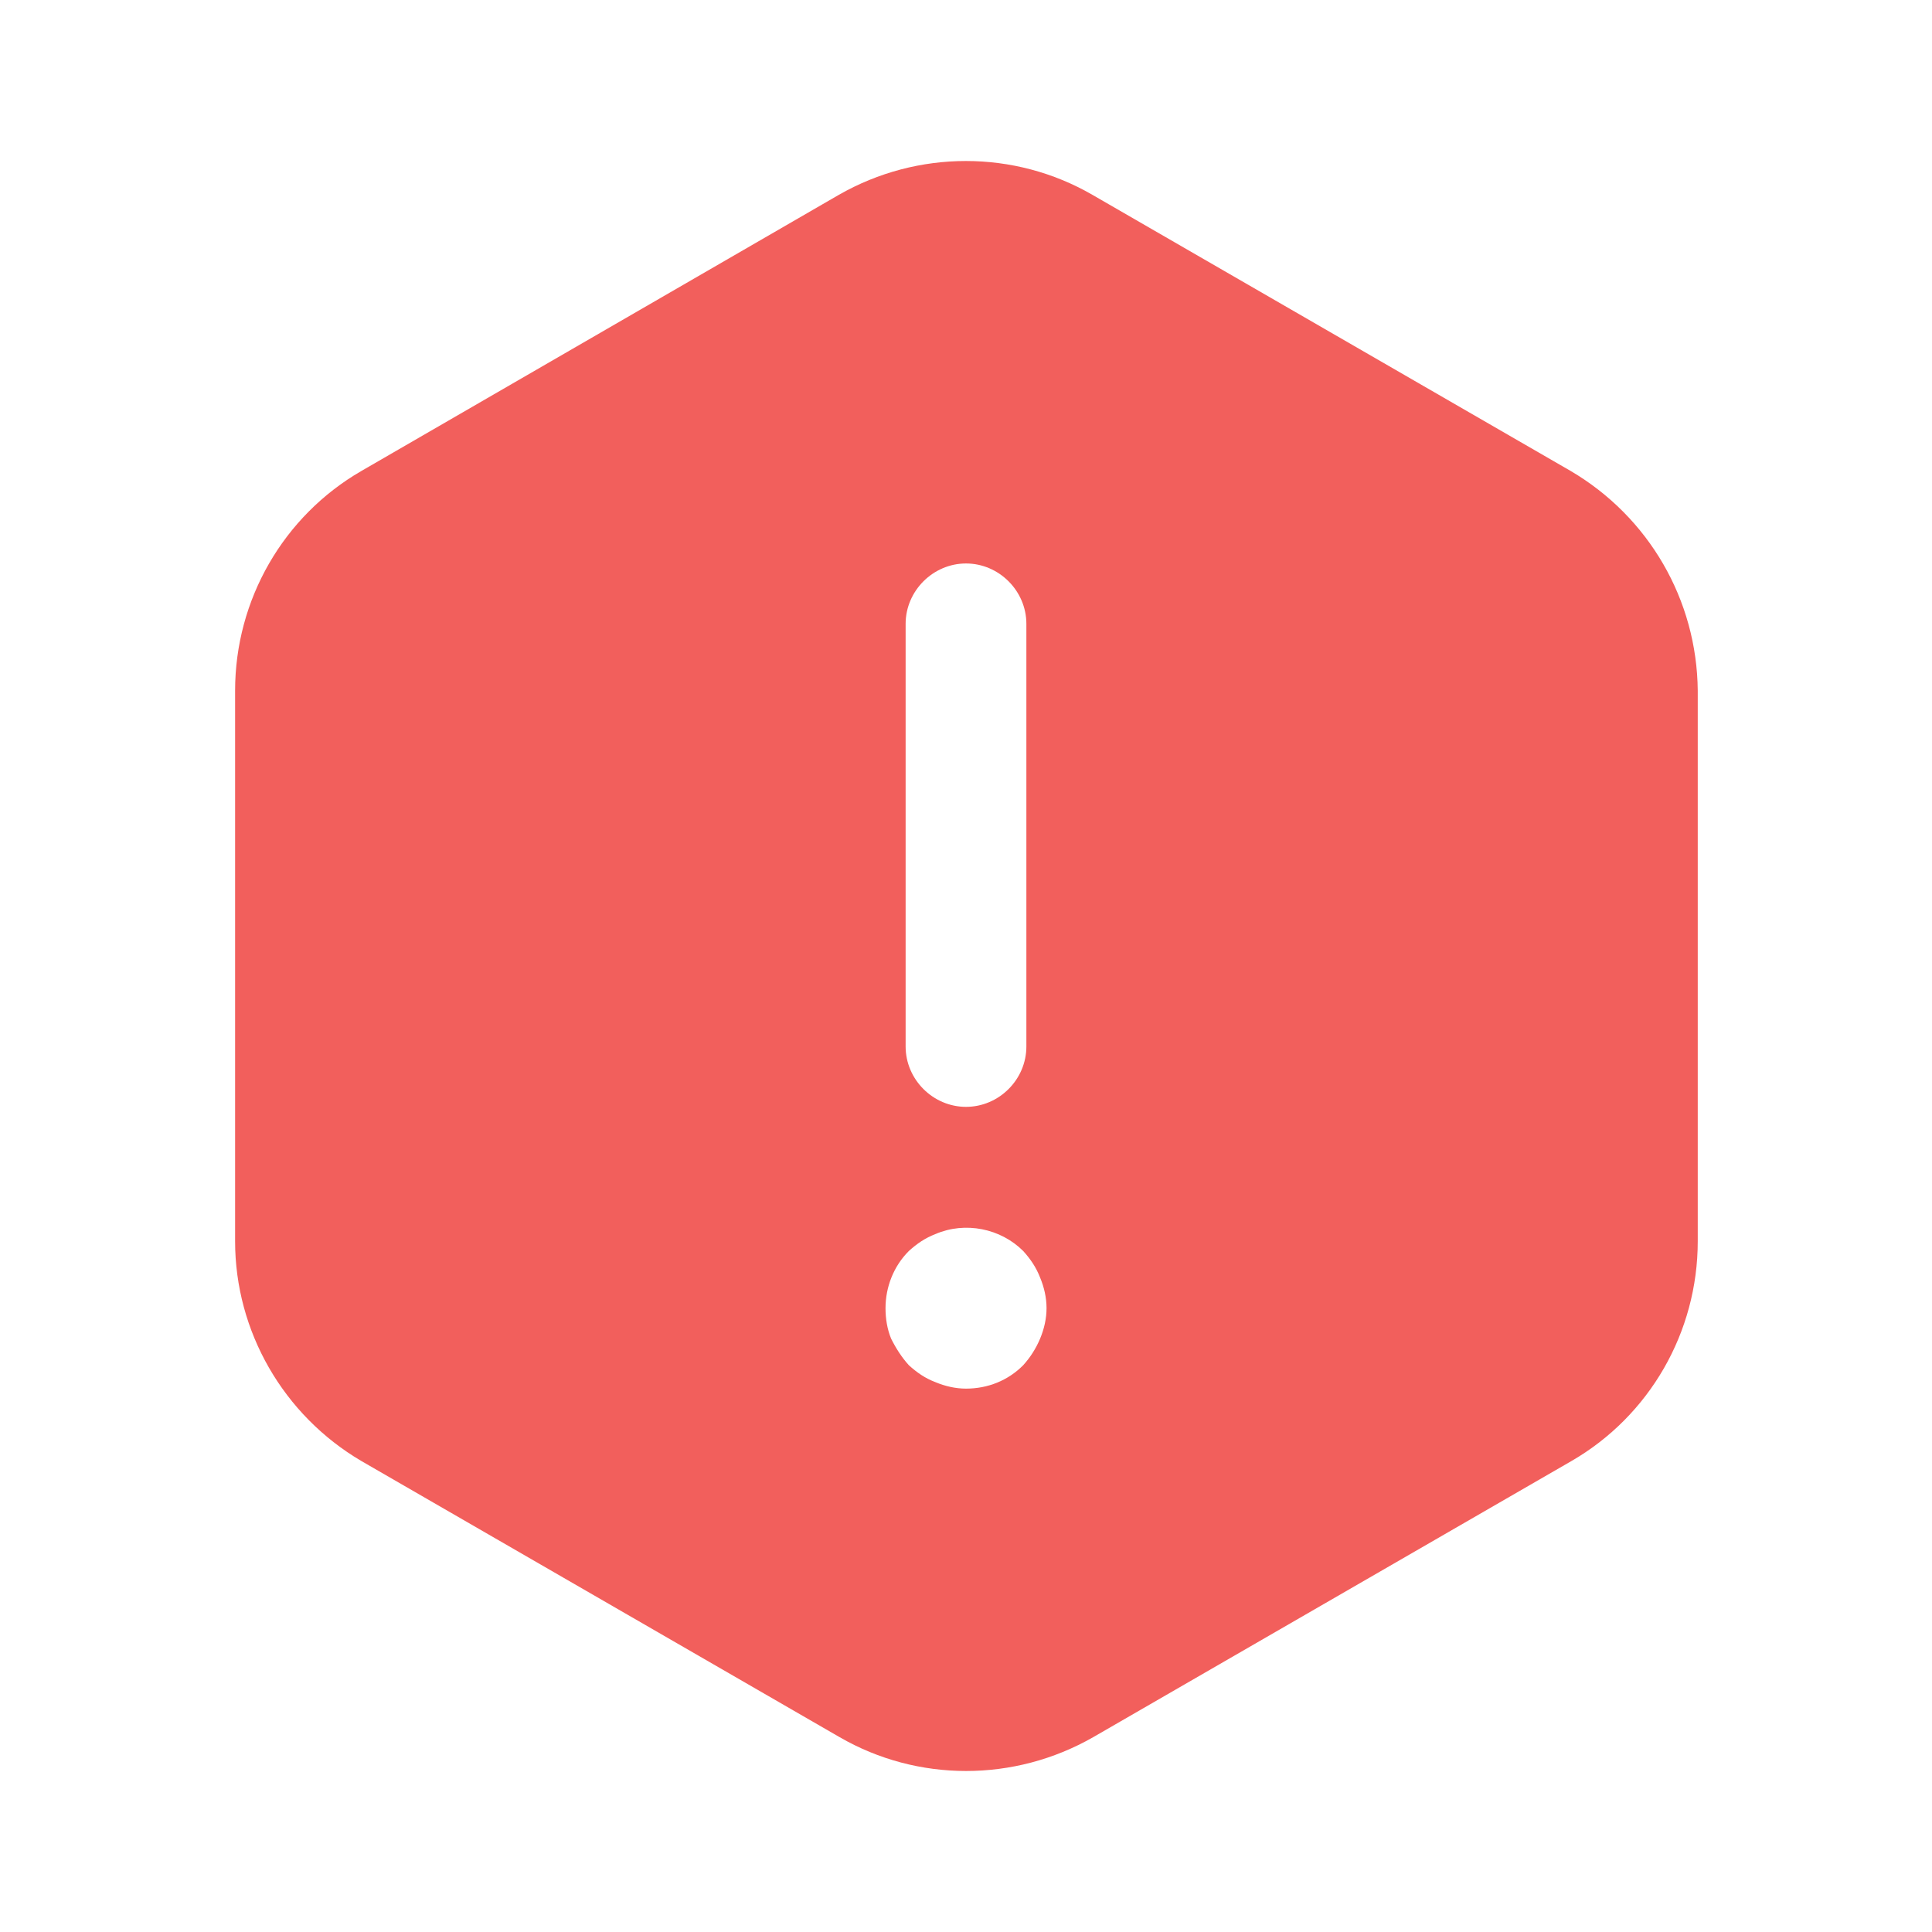 <?xml version="1.0" encoding="UTF-8"?>
<svg xmlns="http://www.w3.org/2000/svg" width="32" height="32" viewBox="0 0 32 32" fill="none">
  <g id="vuesax/bold/warning-2">
    <g id="warning-2">
      <path id="Vector" d="M26.014 7.8L18.094 3.227C16.8 2.48 15.2 2.48 13.894 3.227L5.987 7.8C4.694 8.547 3.894 9.933 3.894 11.44V20.56C3.894 22.053 4.694 23.44 5.987 24.2L13.907 28.773C15.2 29.52 16.8 29.52 18.107 28.773L26.027 24.2C27.32 23.453 28.12 22.067 28.12 20.56V11.44C28.107 9.933 27.307 8.56 26.014 7.8ZM15 10.333C15 9.787 15.454 9.333 16 9.333C16.547 9.333 17 9.787 17 10.333V17.333C17 17.88 16.547 18.333 16 18.333C15.454 18.333 15 17.88 15 17.333V10.333ZM17.227 22.173C17.16 22.333 17.067 22.48 16.947 22.613C16.694 22.867 16.36 23 16 23C15.827 23 15.654 22.96 15.494 22.893C15.32 22.827 15.187 22.733 15.054 22.613C14.934 22.48 14.84 22.333 14.76 22.173C14.694 22.013 14.667 21.84 14.667 21.667C14.667 21.32 14.8 20.973 15.054 20.72C15.187 20.6 15.32 20.507 15.494 20.44C15.987 20.227 16.574 20.347 16.947 20.72C17.067 20.853 17.16 20.987 17.227 21.16C17.294 21.32 17.334 21.493 17.334 21.667C17.334 21.84 17.294 22.013 17.227 22.173Z" fill="#F25F5C"></path>
    </g>
  </g>
</svg>
